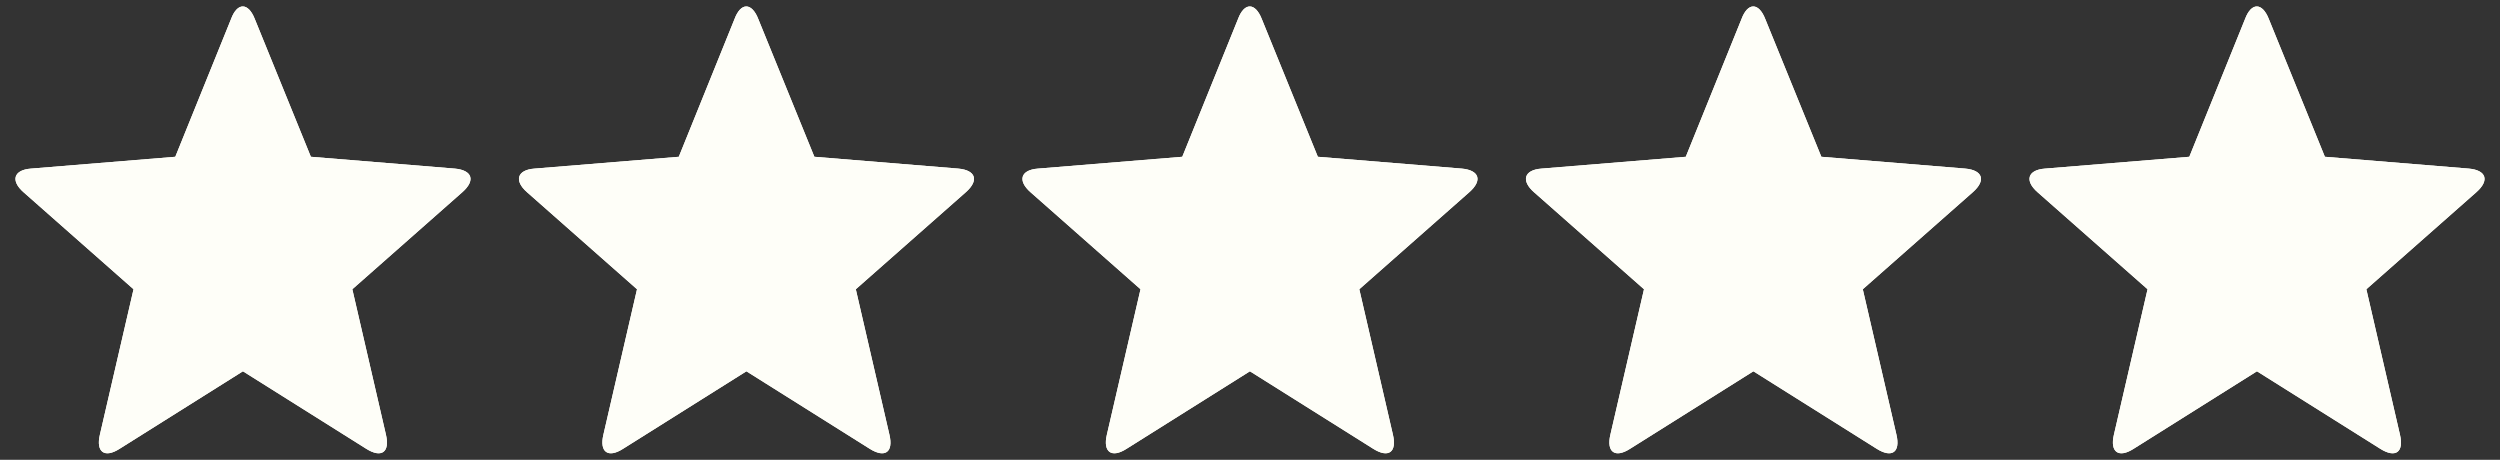 <svg xmlns="http://www.w3.org/2000/svg" fill="none" viewBox="0 0 87 16" height="16" width="87">
<rect x="0" y="0" width="87" height="16" fill="#333333" stroke="none"/>
<path fill="#FEFEF8" d="M4.159 15.62C3.638 15.953 3.334 15.731 3.475 15.131L4.647 10.066L0.818 6.689C0.363 6.29 0.471 5.912 1.078 5.867L6.1 5.456L8.042 0.658C8.258 0.08 8.638 0.08 8.866 0.658L10.818 5.456L15.829 5.867C16.436 5.923 16.556 6.278 16.089 6.689L12.261 10.066L13.432 15.131C13.573 15.731 13.28 15.953 12.749 15.62L8.454 12.921L4.159 15.62Z"></path>
<path fill="#FEFEF8" d="M21.68 15.62C21.16 15.953 20.856 15.731 20.997 15.131L22.168 10.066L18.34 6.689C17.884 6.29 17.993 5.912 18.6 5.867L23.622 5.456L25.563 0.658C25.78 0.08 26.16 0.08 26.387 0.658L28.34 5.456L33.35 5.867C33.958 5.923 34.077 6.278 33.611 6.689L29.782 10.066L30.953 15.131C31.095 15.731 30.802 15.953 30.27 15.62L25.975 12.921L21.68 15.62Z"></path>
<path fill="#FEFEF8" d="M39.202 15.62C38.681 15.953 38.377 15.731 38.518 15.131L39.69 10.066L35.861 6.689C35.406 6.29 35.514 5.912 36.121 5.867L41.143 5.456L43.084 0.658C43.301 0.08 43.681 0.08 43.909 0.658L45.861 5.456L50.872 5.867C51.479 5.923 51.599 6.278 51.132 6.689L47.304 10.066L48.475 15.131C48.616 15.731 48.323 15.953 47.792 15.62L43.497 12.921L39.202 15.62Z"></path>
<path fill="#FEFEF8" d="M56.723 15.62C56.203 15.953 55.899 15.731 56.04 15.131L57.211 10.066L53.383 6.689C52.927 6.29 53.036 5.912 53.643 5.867L58.665 5.456L60.606 0.658C60.823 0.08 61.203 0.08 61.43 0.658L63.383 5.456L68.394 5.867C69.001 5.923 69.12 6.278 68.654 6.689L64.825 10.066L65.997 15.131C66.138 15.731 65.845 15.953 65.313 15.62L61.018 12.921L56.723 15.62Z"></path>
<path fill="#FEFEF8" d="M74.247 15.62C73.726 15.953 73.422 15.731 73.563 15.131L74.735 10.066L70.906 6.689C70.451 6.29 70.559 5.912 71.166 5.867L76.188 5.456L78.129 0.658C78.346 0.08 78.726 0.08 78.954 0.658L80.906 5.456L85.917 5.867C86.524 5.923 86.644 6.278 86.177 6.689L82.349 10.066L83.52 15.131C83.661 15.731 83.368 15.953 82.837 15.62L78.542 12.921L74.247 15.62Z"></path>
<path fill="#FEFEF8" d="M4.159 15.62C3.638 15.953 3.334 15.731 3.475 15.131L4.647 10.066L0.818 6.689C0.363 6.29 0.471 5.912 1.078 5.867L6.1 5.456L8.042 0.658C8.258 0.08 8.638 0.08 8.866 0.658L10.818 5.456L15.829 5.867C16.436 5.923 16.556 6.278 16.089 6.689L12.261 10.066L13.432 15.131C13.573 15.731 13.28 15.953 12.749 15.62L8.454 12.921L4.159 15.62Z"></path>
<path fill="#FEFEF8" d="M21.68 15.62C21.16 15.953 20.856 15.731 20.997 15.131L22.168 10.066L18.34 6.689C17.884 6.29 17.993 5.912 18.6 5.867L23.622 5.456L25.563 0.658C25.78 0.08 26.16 0.08 26.387 0.658L28.34 5.456L33.35 5.867C33.958 5.923 34.077 6.278 33.611 6.689L29.782 10.066L30.953 15.131C31.095 15.731 30.802 15.953 30.27 15.62L25.975 12.921L21.68 15.62Z"></path>
<path fill="#FEFEF8" d="M39.202 15.62C38.681 15.953 38.377 15.731 38.518 15.131L39.69 10.066L35.861 6.689C35.406 6.29 35.514 5.912 36.121 5.867L41.143 5.456L43.084 0.658C43.301 0.08 43.681 0.08 43.909 0.658L45.861 5.456L50.872 5.867C51.479 5.923 51.599 6.278 51.132 6.689L47.304 10.066L48.475 15.131C48.616 15.731 48.323 15.953 47.792 15.62L43.497 12.921L39.202 15.62Z"></path>
<path fill="#FEFEF8" d="M56.723 15.62C56.203 15.953 55.899 15.731 56.04 15.131L57.211 10.066L53.383 6.689C52.927 6.29 53.036 5.912 53.643 5.867L58.665 5.456L60.606 0.658C60.823 0.08 61.203 0.08 61.43 0.658L63.383 5.456L68.394 5.867C69.001 5.923 69.12 6.278 68.654 6.689L64.825 10.066L65.997 15.131C66.138 15.731 65.845 15.953 65.313 15.62L61.018 12.921L56.723 15.62Z"></path>
<path fill="#FEFEF8" d="M74.247 15.62C73.726 15.953 73.422 15.731 73.563 15.131L74.735 10.066L70.906 6.689C70.451 6.29 70.559 5.912 71.166 5.867L76.188 5.456L78.129 0.658C78.346 0.08 78.726 0.08 78.954 0.658L80.906 5.456L85.917 5.867C86.524 5.923 86.644 6.278 86.177 6.689L82.349 10.066L83.52 15.131C83.661 15.731 83.368 15.953 82.837 15.62L78.542 12.921L74.247 15.62Z"></path>
</svg>

